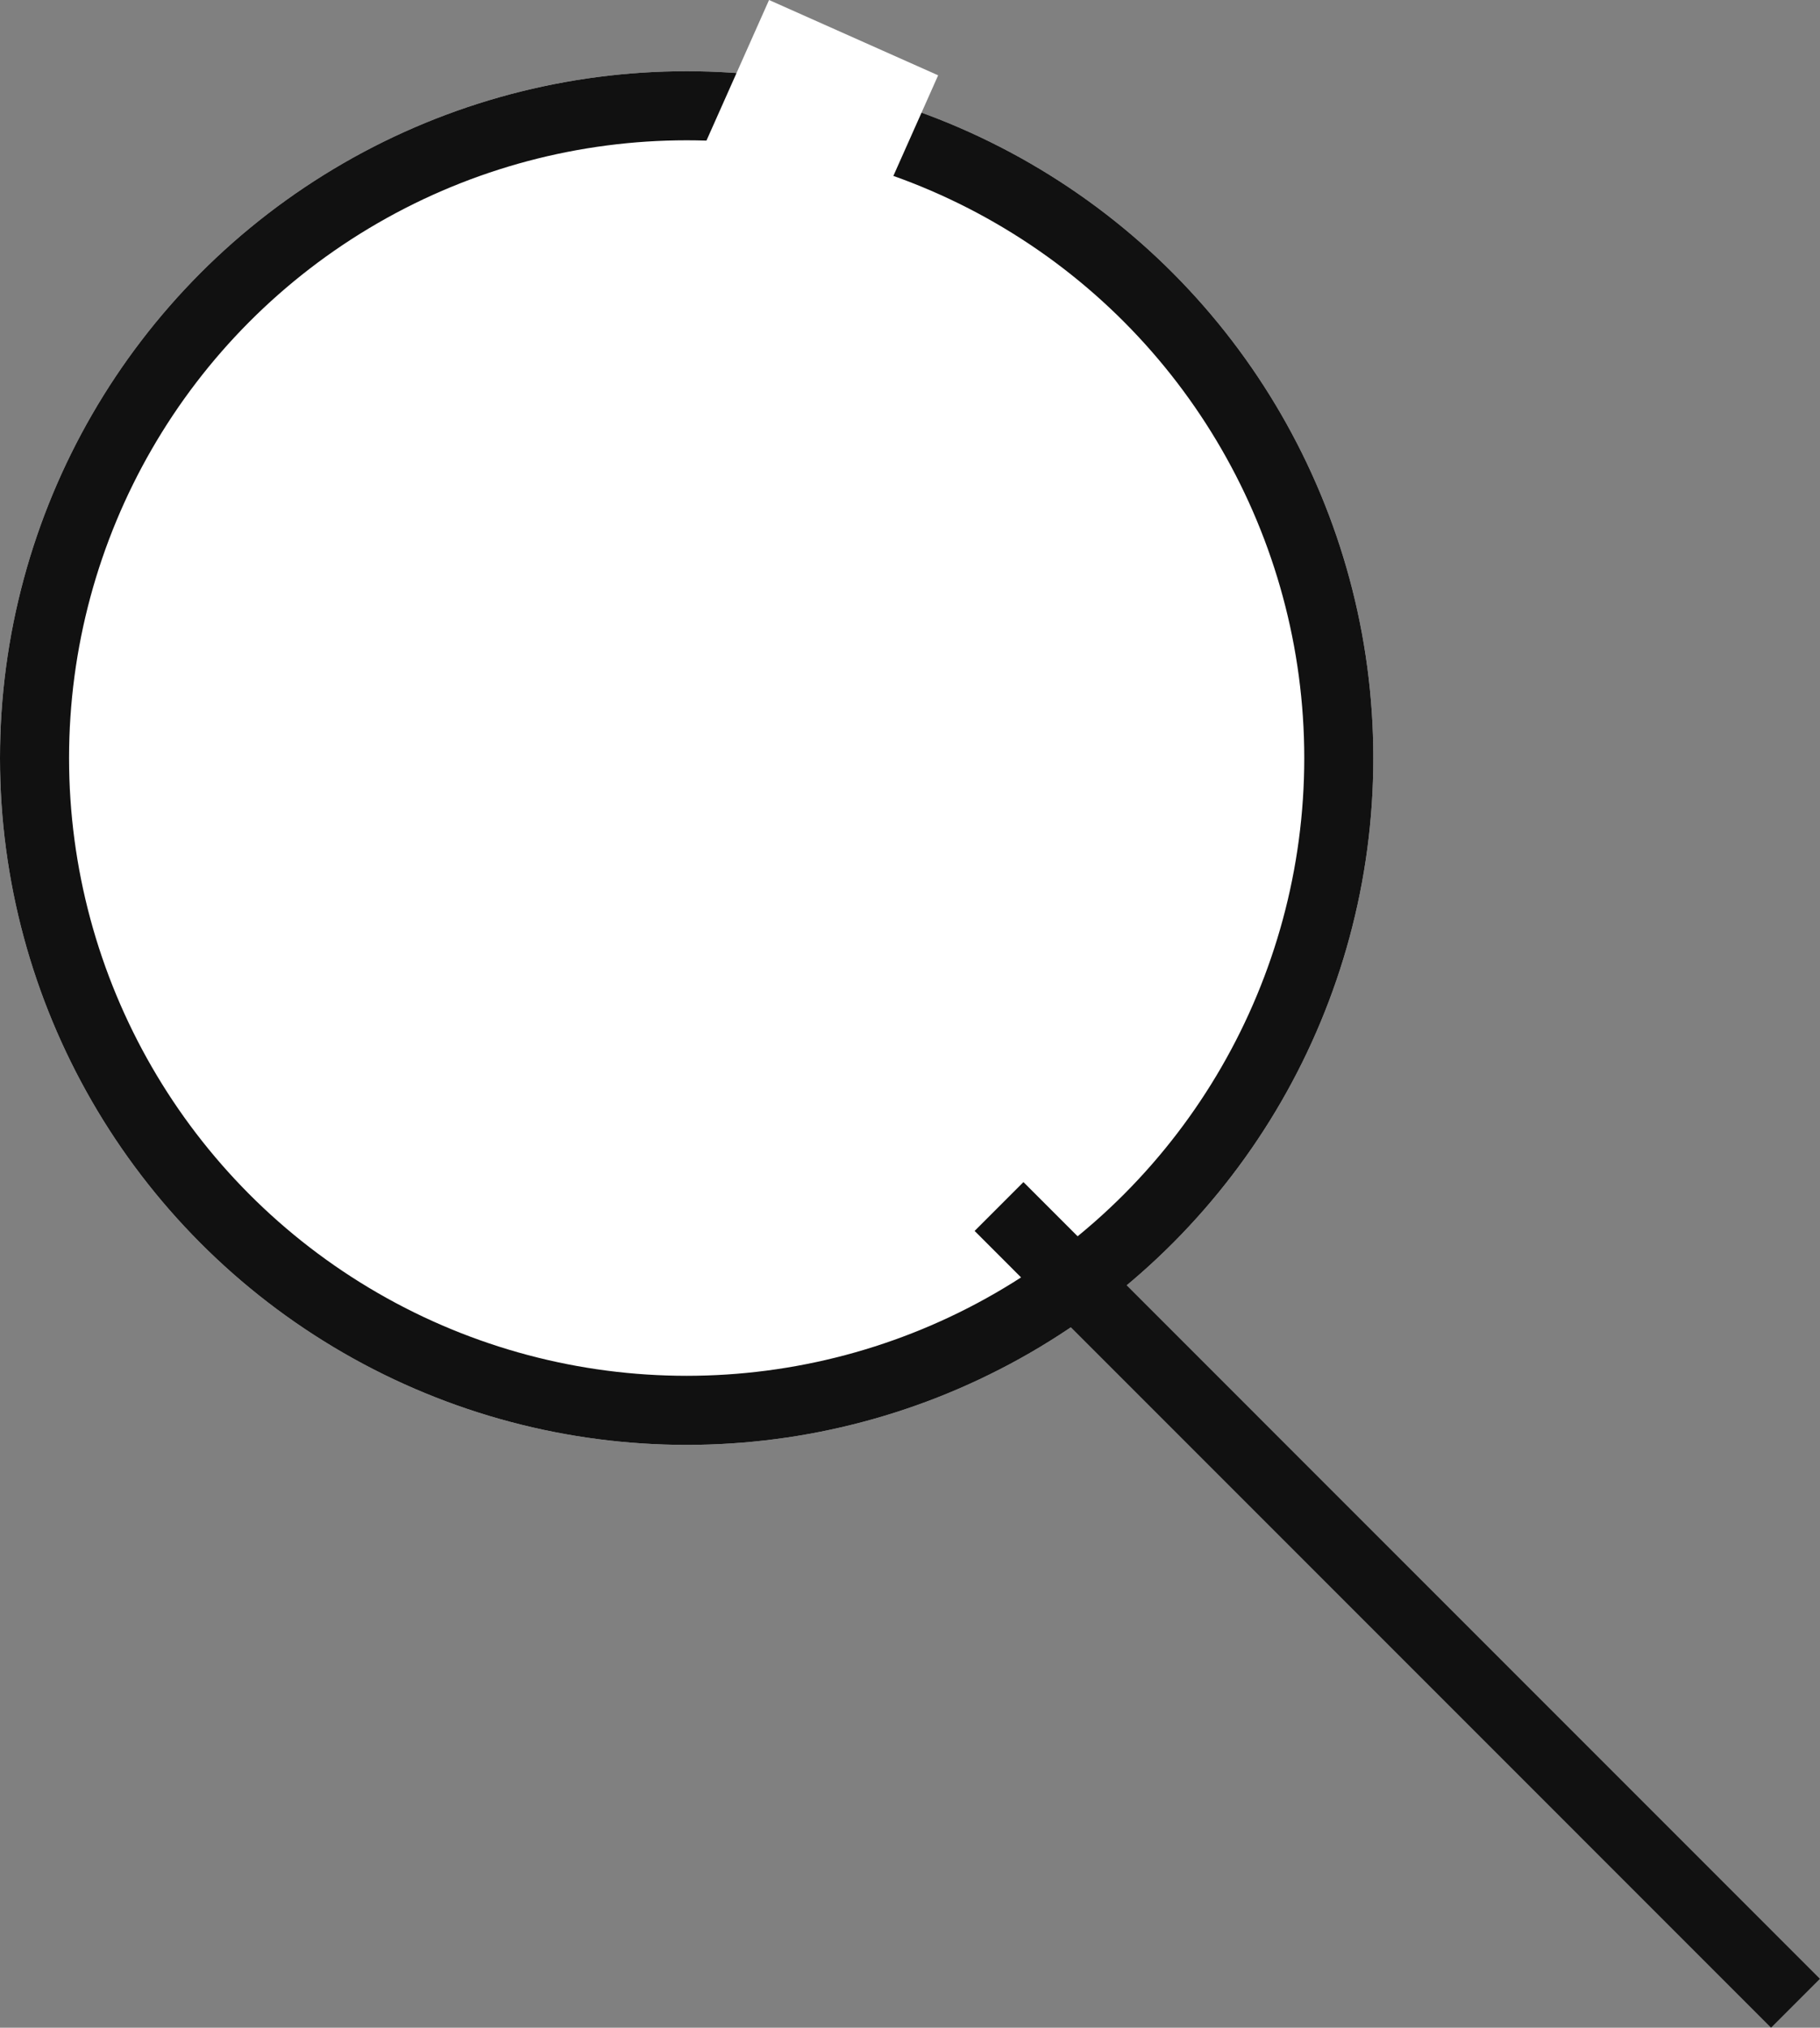 <svg xmlns="http://www.w3.org/2000/svg" width="26.354" height="29.354" viewBox="0 0 26.354 29.354">
  <rect x="0" y="0" width="26.354" height="29.354" fill="#808080" stroke="none"/>
  <g id="グループ_1784" data-name="グループ 1784" transform="translate(-232.199 -120.475)">
    <g id="楕円形_316" data-name="楕円形 316" transform="translate(232.199 121.506)" fill="#fff" stroke="#111" stroke-width="1">
      <ellipse cx="9.943" cy="9.943" rx="9.943" ry="9.943" stroke="none"/>
      <ellipse cx="9.943" cy="9.943" rx="9.443" ry="9.443" fill="none"/>
    </g>
    <path id="パス_2280" data-name="パス 2280" d="M2422.182,134.449l11.533,11.534" transform="translate(-2175.517 3.492)" fill="none" stroke="#111" stroke-width="1"/>
    <rect id="長方形_3590" data-name="長方形 3590" width="2.679" height="4.271" transform="matrix(0.914, 0.407, -0.407, 0.914, 243.335, 120.475)" fill="#fff"/>
  </g>
</svg>
